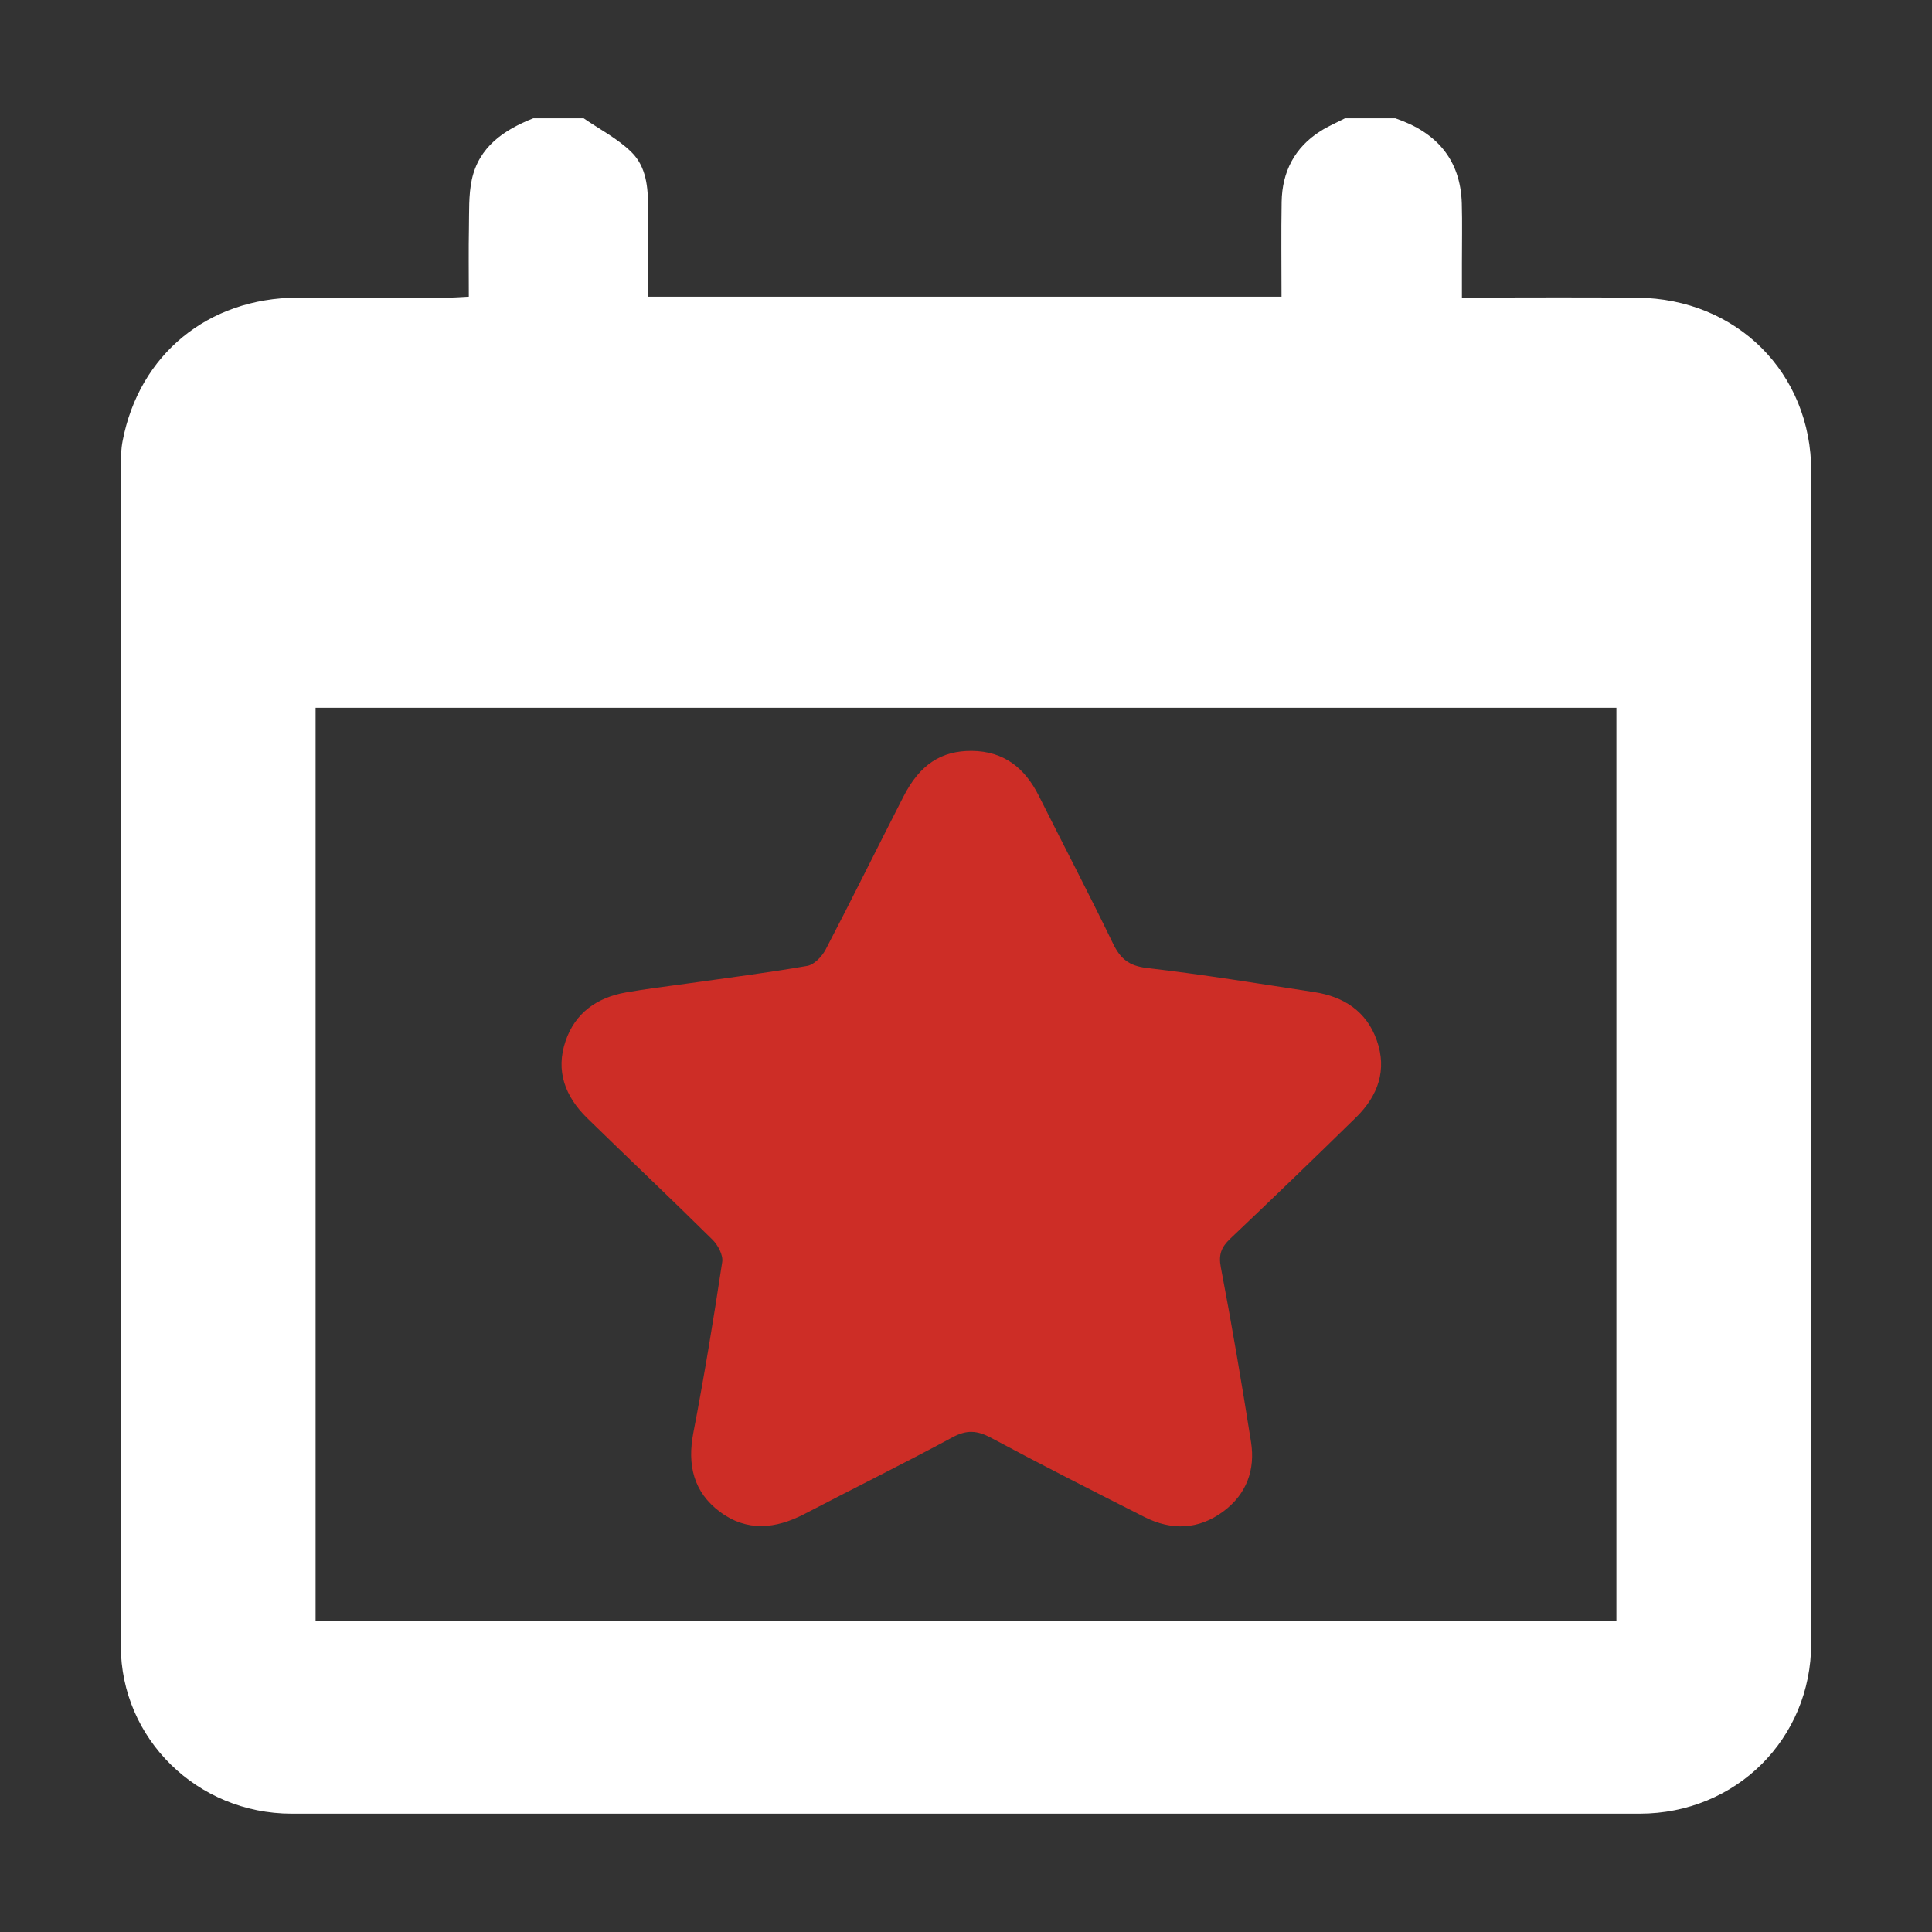 <?xml version="1.0" encoding="UTF-8"?>
<svg width="32px" height="32px" viewBox="0 0 32 32" version="1.1" xmlns="http://www.w3.org/2000/svg" xmlns:xlink="http://www.w3.org/1999/xlink">
    <rect x="0" y="0" width="32" height="32" fill="#333333" stroke="none"/>
    <title>Thèmes/Fond noir/date</title>
    <g id="Actif---Fond-noir" stroke="none" stroke-width="1" fill="none" fill-rule="evenodd">
        <g id="g" transform="translate(2, 1.959)">
            <path d="M3.227,24.891 L24.773,24.891 L24.773,9.764 L3.227,9.764 L3.227,24.891 Z M6.833,1.77635684e-15 L7.667,1.77635684e-15 C7.934,0.184 8.232,0.337 8.459,0.561 C8.703,0.8 8.737,1.143 8.732,1.481 C8.724,1.971 8.73,2.461 8.73,2.955 L19.226,2.955 C19.226,2.422 19.219,1.904 19.228,1.385 C19.236,0.887 19.442,0.484 19.873,0.211 C20.001,0.13 20.142,0.07 20.278,1.77635684e-15 L21.111,1.77635684e-15 C21.791,0.231 22.19,0.68 22.212,1.409 C22.221,1.738 22.214,2.067 22.214,2.396 C22.214,2.583 22.214,2.771 22.214,2.97 C23.213,2.97 24.166,2.963 25.119,2.972 C26.77,2.988 28,4.22 28,5.848 C28,12.319 28,18.79 27.999,25.261 C27.999,26.842 26.752,28.08 25.159,28.081 C17.716,28.082 10.272,28.082 2.829,28.081 C1.267,28.08 0.002,26.84 0.001,25.303 C-0.001,18.787 0,12.27 0.001,5.753 C0.001,5.617 0.005,5.478 0.031,5.344 C0.306,3.913 1.444,2.979 2.923,2.971 C3.765,2.967 4.608,2.971 5.45,2.97 C5.548,2.969 5.646,2.961 5.765,2.955 C5.765,2.555 5.76,2.182 5.767,1.809 C5.772,1.545 5.76,1.275 5.814,1.019 C5.93,0.476 6.343,0.193 6.833,1.77635684e-15 L6.833,1.77635684e-15 Z" id="f1" fill="#FFFFFF"></path>
            <path d="M14.098,10.478 C14.633,10.484 14.976,10.765 15.205,11.22 C15.614,12.037 16.038,12.847 16.435,13.669 C16.557,13.921 16.698,14.039 16.996,14.074 C17.923,14.181 18.845,14.332 19.768,14.473 C20.259,14.548 20.634,14.793 20.803,15.27 C20.979,15.765 20.823,16.192 20.461,16.548 C19.771,17.223 19.077,17.894 18.376,18.558 C18.229,18.698 18.18,18.82 18.221,19.032 C18.405,19.994 18.568,20.959 18.721,21.926 C18.794,22.387 18.645,22.791 18.262,23.075 C17.856,23.377 17.407,23.395 16.957,23.168 C16.105,22.737 15.253,22.305 14.412,21.854 C14.183,21.732 14.01,21.721 13.777,21.847 C12.967,22.284 12.14,22.691 11.325,23.117 C10.847,23.366 10.371,23.414 9.925,23.082 C9.485,22.754 9.382,22.304 9.484,21.772 C9.665,20.833 9.819,19.889 9.962,18.944 C9.98,18.829 9.892,18.665 9.802,18.575 C9.116,17.896 8.414,17.233 7.724,16.559 C7.362,16.204 7.198,15.779 7.368,15.283 C7.526,14.819 7.884,14.566 8.36,14.48 C8.7,14.419 9.044,14.38 9.387,14.331 C10.049,14.237 10.713,14.154 11.371,14.039 C11.487,14.019 11.616,13.882 11.676,13.767 C12.114,12.927 12.533,12.077 12.965,11.233 C13.236,10.703 13.59,10.474 14.098,10.478" id="f3" fill="#CD2D26"></path>
        </g>
    </g>
</svg>